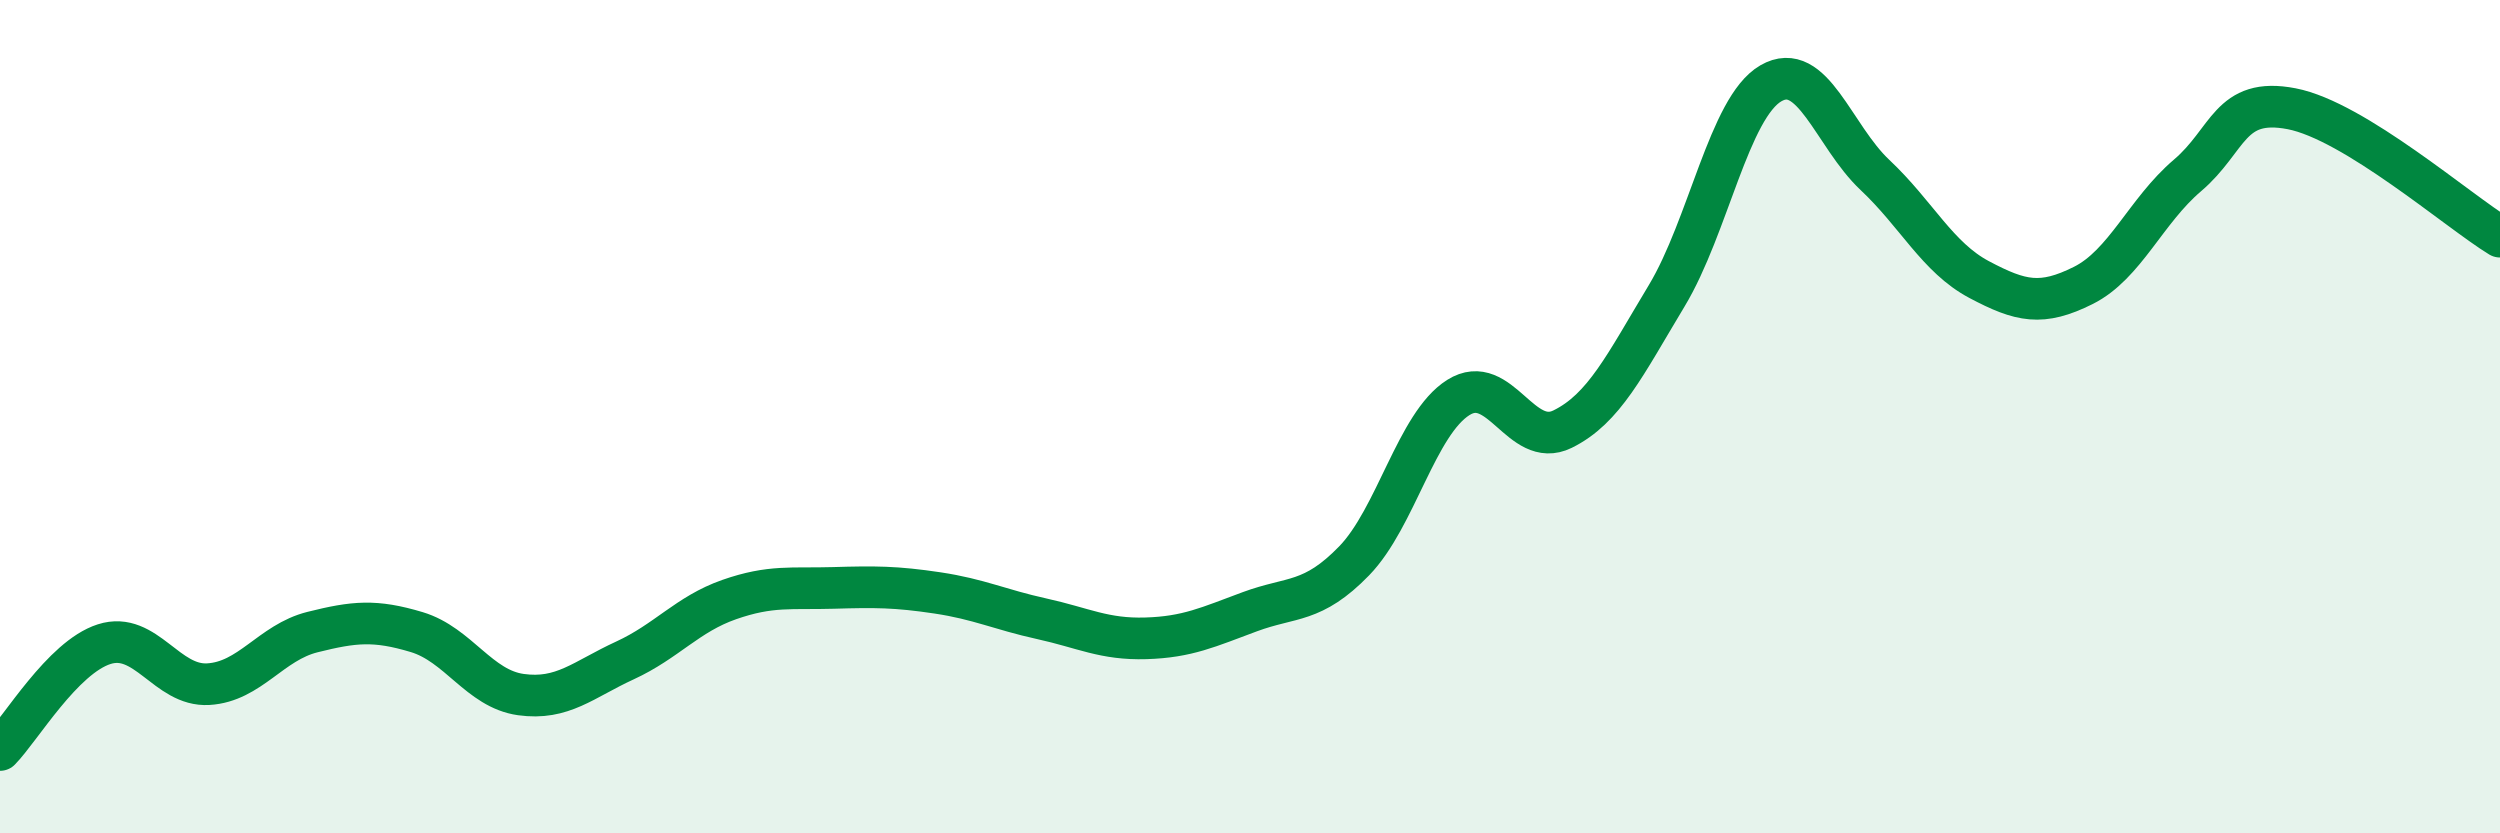 
    <svg width="60" height="20" viewBox="0 0 60 20" xmlns="http://www.w3.org/2000/svg">
      <path
        d="M 0,18 C 0.5,17.49 1.5,15.78 2.5,15.46 C 3.5,15.14 4,16.48 5,16.42 C 6,16.36 6.5,15.42 7.5,15.17 C 8.5,14.92 9,14.87 10,15.17 C 11,15.47 11.5,16.53 12.5,16.67 C 13.5,16.81 14,16.31 15,15.85 C 16,15.39 16.5,14.74 17.5,14.39 C 18.5,14.04 19,14.14 20,14.11 C 21,14.08 21.5,14.08 22.5,14.23 C 23.5,14.38 24,14.63 25,14.85 C 26,15.07 26.5,15.35 27.5,15.32 C 28.5,15.29 29,15.05 30,14.68 C 31,14.31 31.5,14.49 32.5,13.46 C 33.5,12.43 34,10.17 35,9.54 C 36,8.91 36.5,10.79 37.5,10.3 C 38.5,9.81 39,8.76 40,7.1 C 41,5.44 41.5,2.58 42.5,2 C 43.5,1.42 44,3.26 45,4.2 C 46,5.14 46.5,6.18 47.5,6.71 C 48.5,7.24 49,7.35 50,6.85 C 51,6.35 51.5,5.06 52.5,4.21 C 53.5,3.36 53.5,2.32 55,2.61 C 56.5,2.9 59,5.07 60,5.68L60 20L0 20Z"
        fill="#008740"
        opacity="0.1"
        stroke-linecap="round"
        stroke-linejoin="round"
      />
      <path
        d="M 0,18 C 0.5,17.49 1.5,15.78 2.5,15.46 C 3.5,15.14 4,16.48 5,16.42 C 6,16.36 6.5,15.42 7.5,15.17 C 8.5,14.92 9,14.87 10,15.17 C 11,15.47 11.5,16.53 12.5,16.67 C 13.5,16.81 14,16.31 15,15.85 C 16,15.39 16.5,14.74 17.5,14.39 C 18.5,14.04 19,14.14 20,14.11 C 21,14.08 21.5,14.08 22.5,14.23 C 23.5,14.38 24,14.63 25,14.85 C 26,15.07 26.5,15.35 27.5,15.32 C 28.5,15.29 29,15.05 30,14.68 C 31,14.31 31.5,14.49 32.5,13.46 C 33.5,12.43 34,10.17 35,9.54 C 36,8.91 36.5,10.79 37.5,10.3 C 38.5,9.81 39,8.76 40,7.1 C 41,5.44 41.5,2.58 42.5,2 C 43.5,1.42 44,3.26 45,4.2 C 46,5.14 46.5,6.18 47.5,6.71 C 48.5,7.24 49,7.35 50,6.85 C 51,6.35 51.5,5.06 52.5,4.21 C 53.5,3.36 53.5,2.32 55,2.61 C 56.5,2.9 59,5.07 60,5.68"
        stroke="#008740"
        stroke-width="1"
        fill="none"
        stroke-linecap="round"
        stroke-linejoin="round"
      />
    </svg>
  